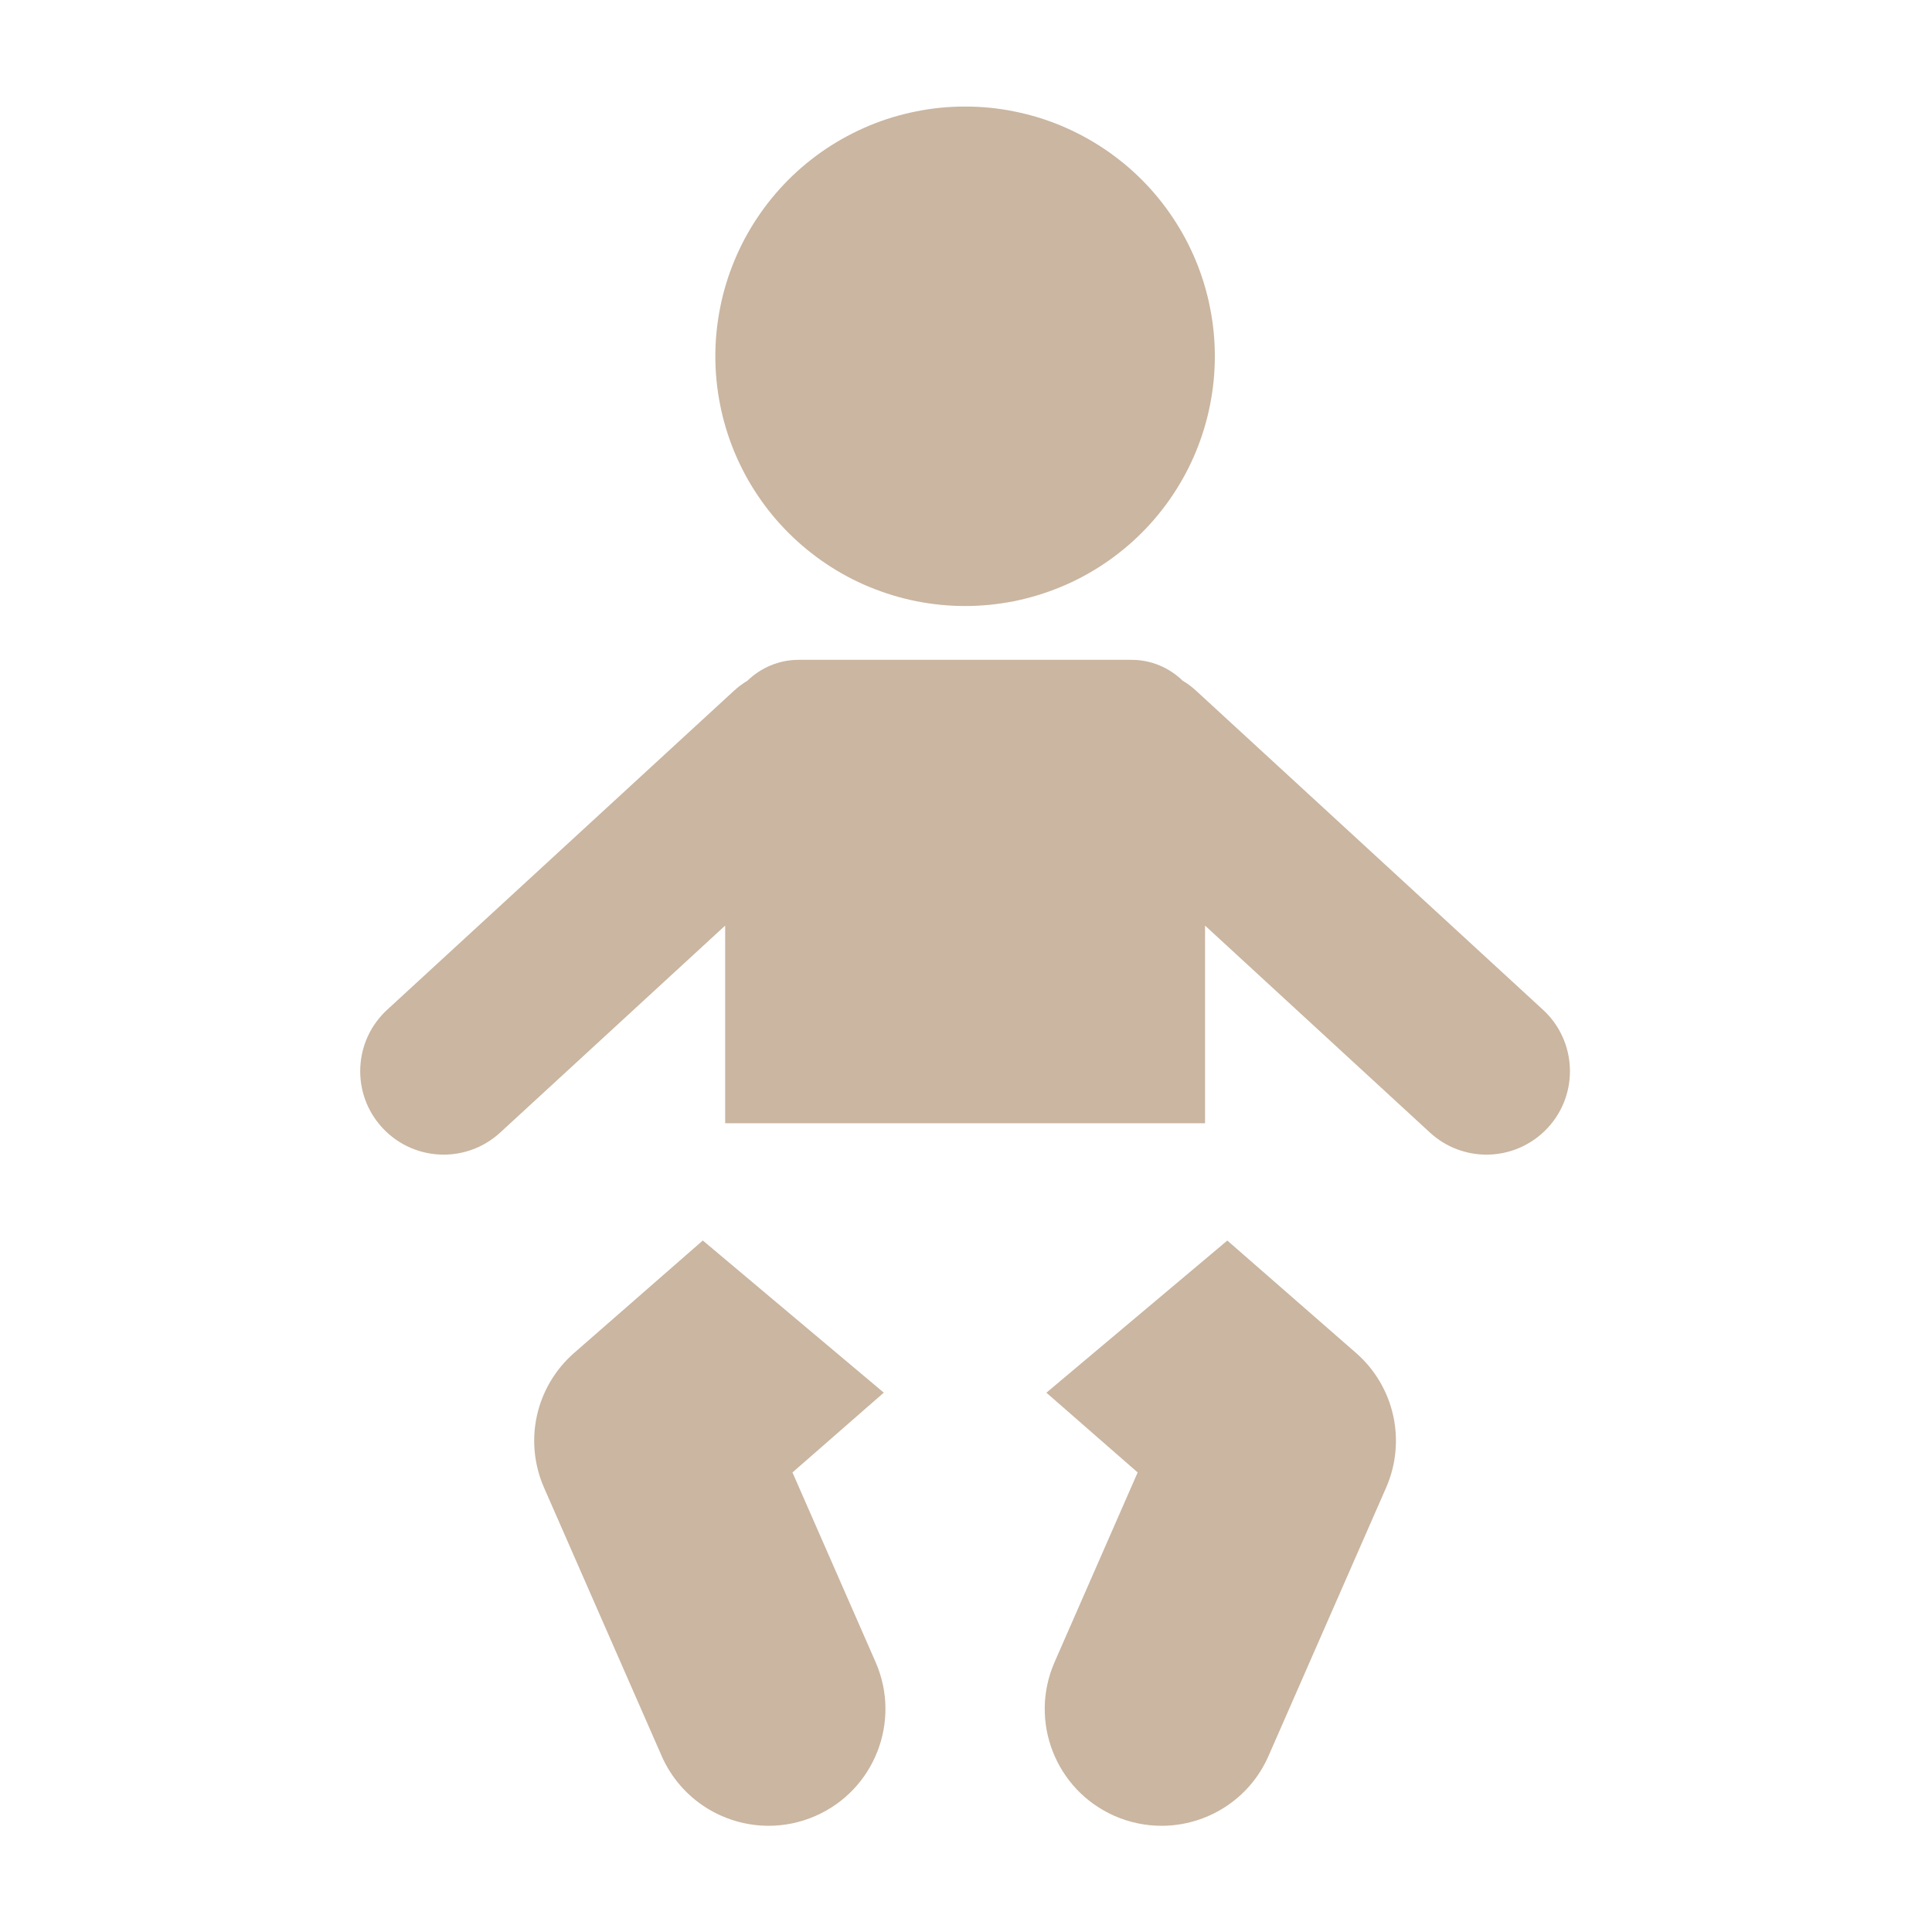 <svg xmlns="http://www.w3.org/2000/svg" xmlns:xlink="http://www.w3.org/1999/xlink" width="200" zoomAndPan="magnify" viewBox="0 0 150 150" height="200" preserveAspectRatio="xMidYMid meet" version="1.0"><defs><clipPath id="961c7712f6"><path d="M 55 8.273 L 95 8.273 L 95 48 L 55 48 Z M 55 8.273 " clip-rule="nonzero"/></clipPath><clipPath id="db7db63cc1"><path d="M 27.039 51 L 122 51 L 122 90 L 27.039 90 Z M 27.039 51 " clip-rule="nonzero"/></clipPath><clipPath id="a40dfdf4e7"><path d="M 41 96 L 69 96 L 69 141.773 L 41 141.773 Z M 41 96 " clip-rule="nonzero"/></clipPath><clipPath id="76881f7155"><path d="M 81 96 L 109 96 L 109 141.773 L 81 141.773 Z M 81 96 " clip-rule="nonzero"/></clipPath></defs><g clip-path="url(#961c7712f6)"><path fill="#cab6a1" d="M 94.32 27.66 C 94.32 28.297 94.289 28.93 94.227 29.562 C 94.164 30.195 94.07 30.82 93.945 31.445 C 93.824 32.066 93.668 32.684 93.484 33.289 C 93.301 33.898 93.086 34.496 92.844 35.082 C 92.602 35.668 92.328 36.242 92.031 36.801 C 91.73 37.363 91.402 37.906 91.051 38.434 C 90.699 38.961 90.32 39.473 89.918 39.961 C 89.516 40.453 89.09 40.922 88.641 41.371 C 88.191 41.82 87.723 42.246 87.23 42.648 C 86.738 43.051 86.23 43.43 85.703 43.781 C 85.172 44.137 84.629 44.461 84.07 44.762 C 83.508 45.062 82.938 45.332 82.348 45.574 C 81.762 45.816 81.164 46.031 80.559 46.215 C 79.949 46.398 79.336 46.555 78.711 46.68 C 78.09 46.801 77.461 46.895 76.828 46.957 C 76.199 47.02 75.562 47.051 74.93 47.051 C 74.293 47.051 73.66 47.02 73.027 46.957 C 72.398 46.895 71.77 46.801 71.148 46.68 C 70.523 46.555 69.91 46.398 69.301 46.215 C 68.691 46.031 68.098 45.816 67.508 45.574 C 66.922 45.332 66.348 45.062 65.789 44.762 C 65.23 44.461 64.684 44.137 64.156 43.781 C 63.629 43.43 63.121 43.051 62.629 42.648 C 62.137 42.246 61.668 41.82 61.219 41.371 C 60.77 40.922 60.344 40.453 59.941 39.961 C 59.539 39.473 59.16 38.961 58.809 38.434 C 58.453 37.906 58.129 37.363 57.828 36.801 C 57.531 36.242 57.258 35.668 57.016 35.082 C 56.773 34.496 56.559 33.898 56.375 33.289 C 56.191 32.684 56.035 32.066 55.914 31.445 C 55.789 30.82 55.695 30.195 55.633 29.562 C 55.57 28.93 55.539 28.297 55.539 27.66 C 55.539 27.027 55.57 26.395 55.633 25.762 C 55.695 25.129 55.789 24.5 55.914 23.879 C 56.035 23.254 56.191 22.641 56.375 22.031 C 56.559 21.426 56.773 20.828 57.016 20.242 C 57.258 19.656 57.531 19.082 57.828 18.52 C 58.129 17.961 58.453 17.418 58.809 16.891 C 59.16 16.359 59.539 15.852 59.941 15.359 C 60.344 14.871 60.77 14.398 61.219 13.949 C 61.668 13.5 62.137 13.074 62.629 12.672 C 63.121 12.27 63.629 11.891 64.156 11.539 C 64.684 11.188 65.23 10.859 65.789 10.562 C 66.348 10.262 66.922 9.992 67.508 9.746 C 68.098 9.504 68.691 9.289 69.301 9.105 C 69.91 8.922 70.523 8.77 71.148 8.645 C 71.77 8.52 72.398 8.426 73.027 8.363 C 73.66 8.301 74.293 8.273 74.93 8.273 C 75.562 8.273 76.199 8.301 76.828 8.363 C 77.461 8.426 78.09 8.52 78.711 8.645 C 79.336 8.77 79.949 8.922 80.559 9.105 C 81.164 9.289 81.762 9.504 82.348 9.746 C 82.938 9.992 83.508 10.262 84.07 10.562 C 84.629 10.859 85.172 11.188 85.703 11.539 C 86.23 11.891 86.738 12.27 87.23 12.672 C 87.723 13.074 88.191 13.5 88.641 13.949 C 89.09 14.398 89.516 14.871 89.918 15.359 C 90.32 15.852 90.699 16.359 91.051 16.891 C 91.402 17.418 91.73 17.961 92.031 18.52 C 92.328 19.082 92.602 19.656 92.844 20.242 C 93.086 20.828 93.301 21.426 93.484 22.031 C 93.668 22.641 93.824 23.254 93.945 23.879 C 94.07 24.5 94.164 25.129 94.227 25.762 C 94.289 26.395 94.32 27.027 94.32 27.66 Z M 94.32 27.66 " fill-opacity="1" fill-rule="nonzero"/></g><g clip-path="url(#db7db63cc1)"><path fill="#cab6a1" d="M 34.445 89.645 C 36.012 89.645 37.586 89.078 38.832 87.934 L 56.301 71.863 L 56.301 87.207 L 93.559 87.207 L 93.559 71.863 L 111.023 87.934 C 112.27 89.078 113.84 89.645 115.41 89.645 C 117.156 89.645 118.898 88.938 120.18 87.551 C 122.602 84.918 122.43 80.82 119.797 78.398 L 92.879 53.641 C 92.551 53.336 92.195 53.07 91.82 52.848 C 90.793 51.852 89.398 51.23 87.855 51.23 L 62.004 51.23 C 60.461 51.23 59.062 51.852 58.035 52.848 C 57.664 53.07 57.309 53.332 56.973 53.641 L 30.059 78.398 C 27.426 80.82 27.254 84.918 29.676 87.551 C 30.953 88.938 32.695 89.645 34.445 89.645 Z M 34.445 89.645 " fill-opacity="1" fill-rule="nonzero"/></g><g clip-path="url(#a40dfdf4e7)"><path fill="#cab6a1" d="M 44.578 105.039 C 41.59 107.656 40.648 111.871 42.242 115.508 L 51.367 136.324 C 52.859 139.727 56.188 141.754 59.68 141.754 C 60.895 141.754 62.133 141.508 63.316 140.988 C 67.902 138.98 69.992 133.629 67.98 129.043 L 61.527 114.32 L 68.617 108.125 L 54.566 96.312 Z M 44.578 105.039 " fill-opacity="1" fill-rule="nonzero"/></g><g clip-path="url(#76881f7155)"><path fill="#cab6a1" d="M 88.328 114.32 L 81.879 129.043 C 79.867 133.629 81.953 138.98 86.543 140.992 C 87.727 141.508 88.961 141.754 90.176 141.754 C 93.668 141.758 97 139.73 98.488 136.328 L 107.613 115.512 C 109.207 111.871 108.266 107.652 105.277 105.039 L 95.289 96.316 L 81.242 108.129 Z M 88.328 114.32 " fill-opacity="1" fill-rule="nonzero"/></g></svg>